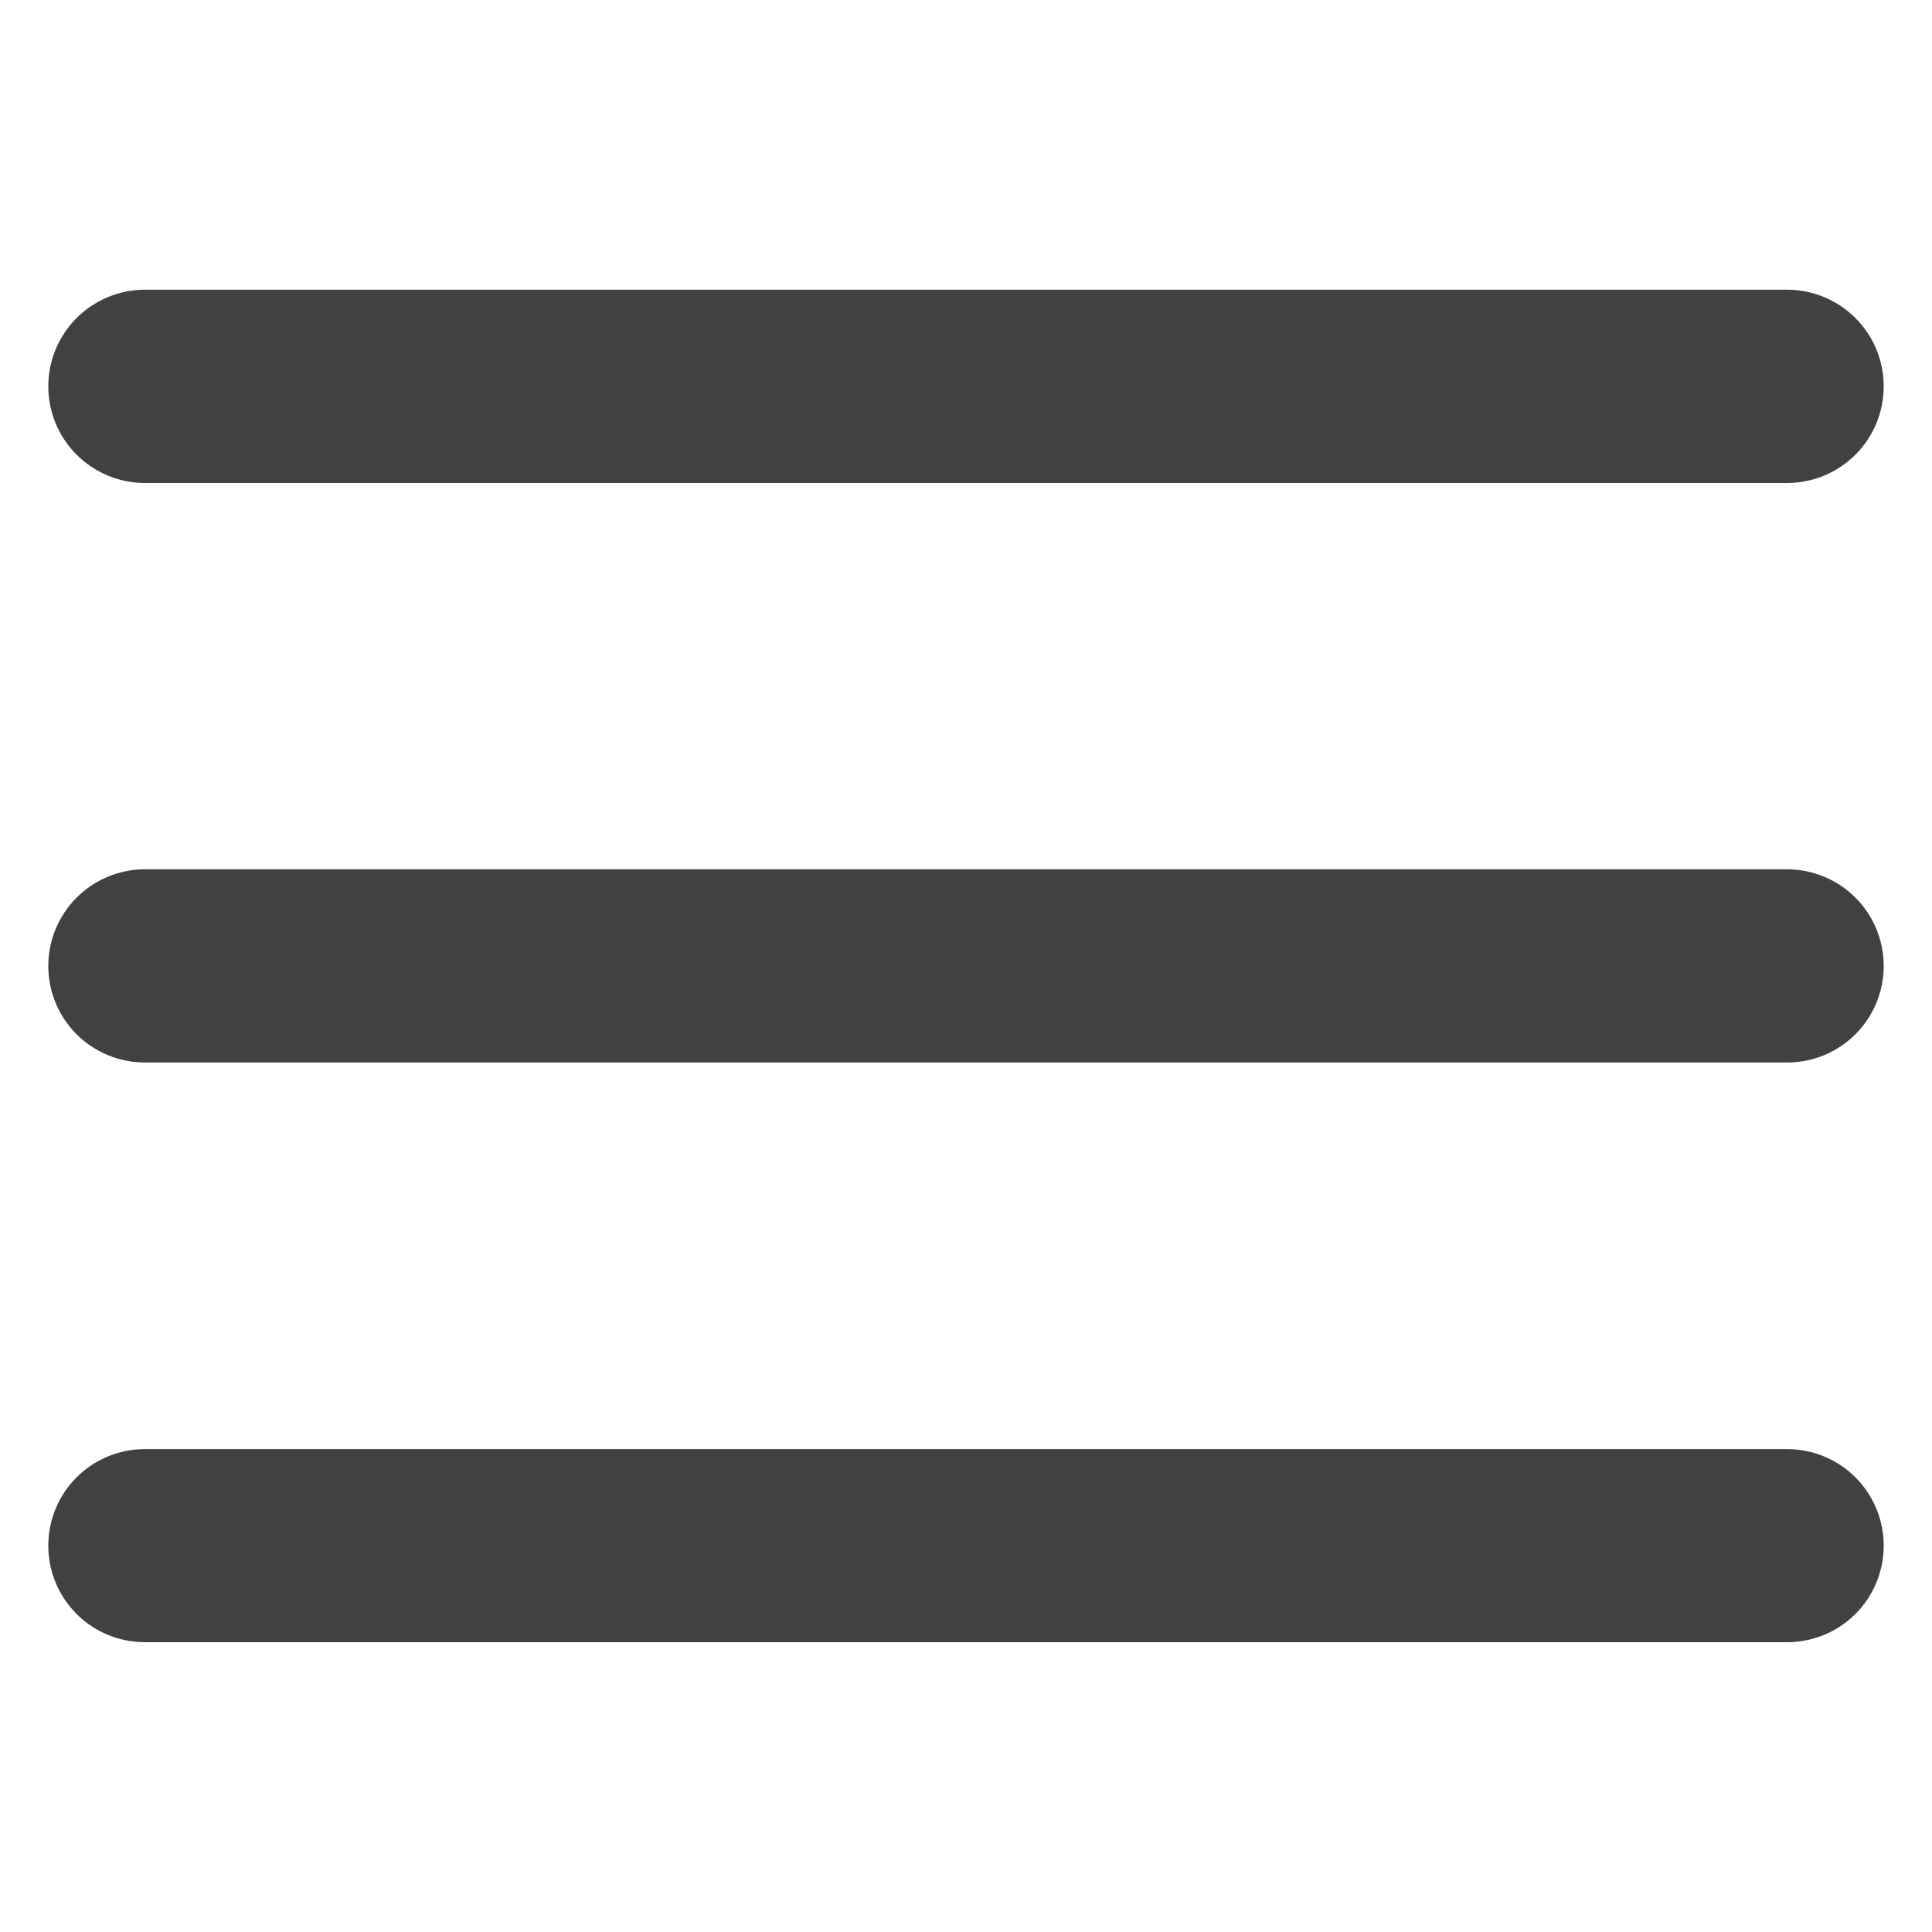<?xml version="1.0" encoding="utf-8"?>
<svg xmlns="http://www.w3.org/2000/svg" fill="none" height="100%" overflow="visible" preserveAspectRatio="none" style="display: block;" viewBox="0 0 20 20" width="100%">
<g id="Icon Container">
<path clip-rule="evenodd" d="M1.5 2.999C1.235 2.999 0.98 3.105 0.793 3.292C0.605 3.48 0.5 3.734 0.5 3.999C0.5 4.265 0.605 4.519 0.793 4.707C0.98 4.894 1.235 5 1.5 5H18.5C18.765 5 19.02 4.894 19.207 4.707C19.395 4.519 19.5 4.265 19.5 3.999C19.5 3.734 19.395 3.48 19.207 3.292C19.02 3.105 18.765 2.999 18.5 2.999H1.5ZM0.5 9.999C0.5 9.734 0.605 9.48 0.793 9.292C0.98 9.105 1.235 8.999 1.5 8.999H18.5C18.765 8.999 19.02 9.105 19.207 9.292C19.395 9.48 19.5 9.734 19.5 9.999C19.5 10.265 19.395 10.519 19.207 10.707C19.02 10.894 18.765 10.999 18.5 10.999H1.5C1.235 10.999 0.98 10.894 0.793 10.707C0.605 10.519 0.5 10.265 0.5 9.999ZM0.5 16C0.5 15.735 0.605 15.481 0.793 15.293C0.98 15.106 1.235 15.001 1.5 15.001H18.5C18.765 15.001 19.02 15.106 19.207 15.293C19.395 15.481 19.5 15.735 19.5 16C19.5 16.266 19.395 16.52 19.207 16.708C19.02 16.895 18.765 17 18.5 17H1.5C1.235 17 0.98 16.895 0.793 16.708C0.605 16.52 0.5 16.266 0.5 16Z" fill="#414042" fill-rule="evenodd" id="Burger Menu"/>
</g>
</svg>